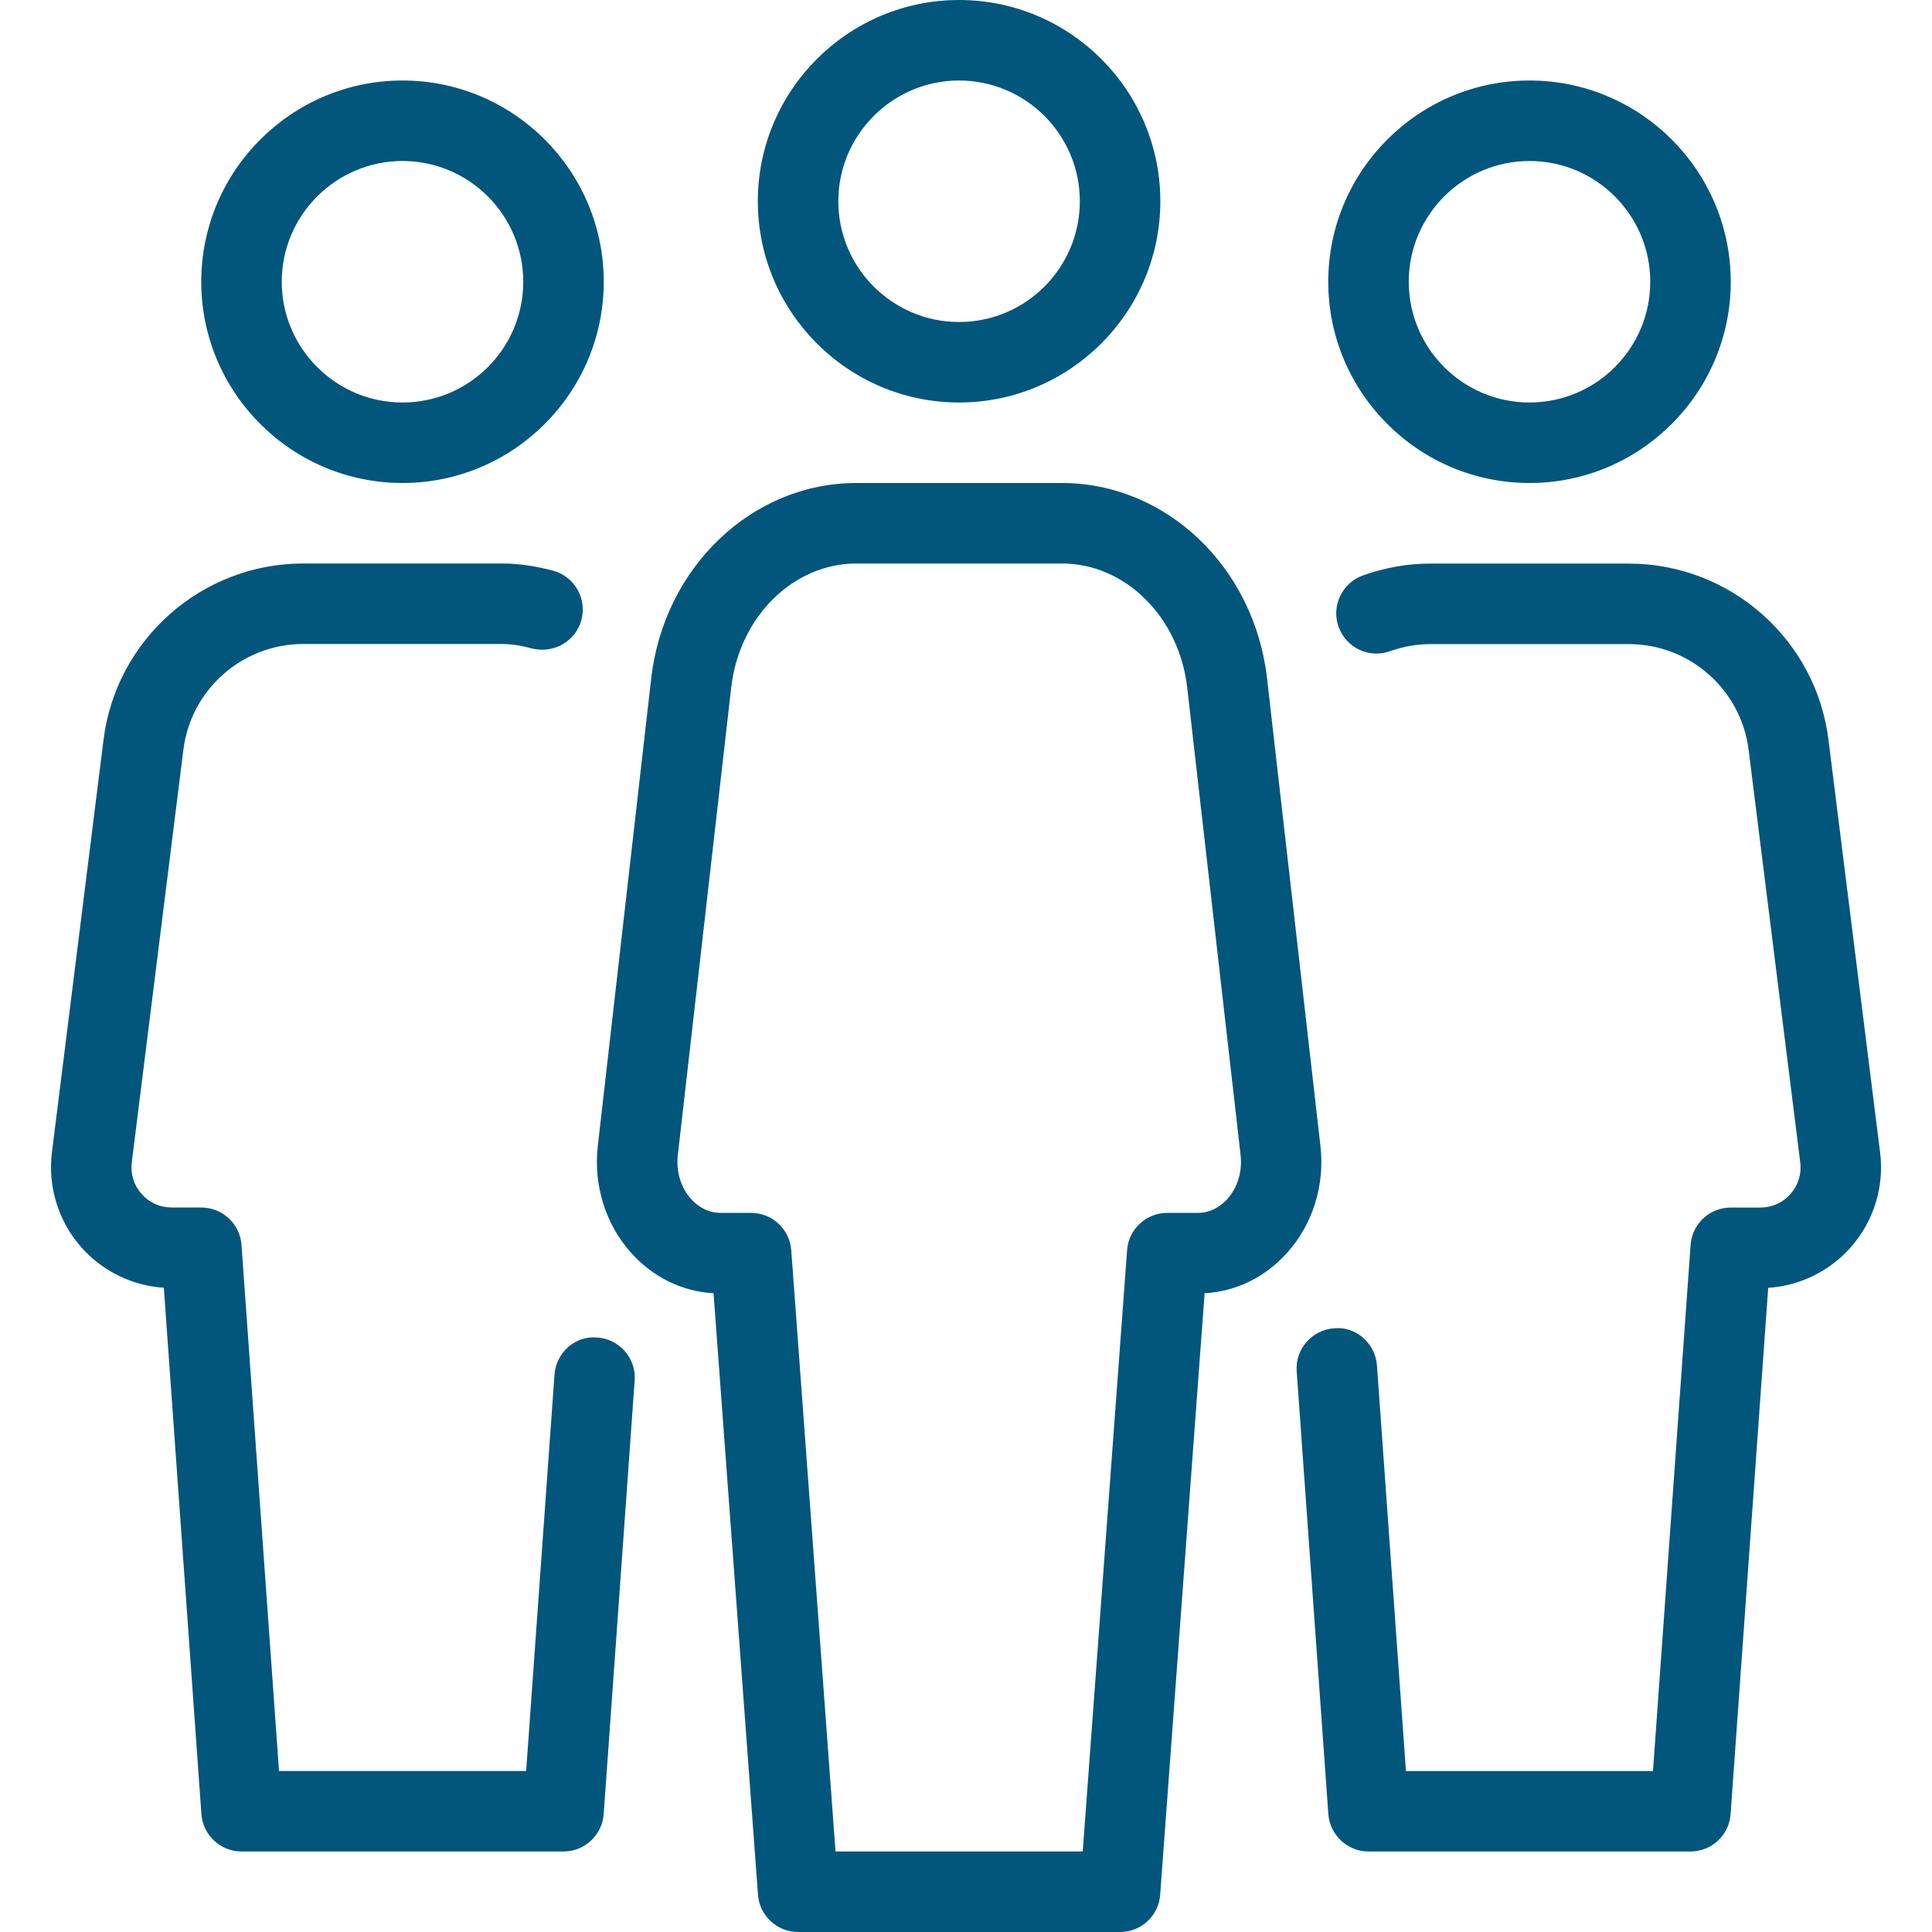 <?xml version="1.0" encoding="UTF-8"?> <svg xmlns="http://www.w3.org/2000/svg" width="60" height="60" viewBox="0 0 60 60" fill="none"><path d="M29.785 12.5C33.23 12.5 36.035 9.695 36.035 6.25C36.035 2.805 33.233 0 29.785 0C26.34 0 23.535 2.805 23.535 6.25C23.535 9.695 26.34 12.5 29.785 12.5ZM29.785 2.5C31.853 2.5 33.535 4.183 33.535 6.25C33.535 8.318 31.853 10 29.785 10C27.718 10 26.035 8.318 26.035 6.25C26.035 4.183 27.72 2.5 29.785 2.5ZM47.5 15C50.945 15 53.75 12.195 53.75 8.75C53.75 5.305 50.948 2.5 47.5 2.5C44.055 2.5 41.25 5.305 41.25 8.75C41.25 12.195 44.055 15 47.5 15ZM47.5 5C49.568 5 51.25 6.683 51.25 8.75C51.25 10.818 49.57 12.5 47.5 12.5C45.433 12.5 43.75 10.818 43.75 8.75C43.75 6.683 45.435 5 47.5 5ZM41.008 35.593L39.35 21.073C38.958 17.61 36.215 15 32.975 15H26.593C23.358 15 20.618 17.61 20.223 21.073L18.565 35.593C18.428 36.807 18.803 38.015 19.593 38.9C20.275 39.663 21.178 40.108 22.16 40.163L23.54 58.843C23.588 59.495 24.133 60 24.785 60H34.785C35.44 60 35.985 59.495 36.03 58.843L37.41 40.163C38.39 40.108 39.295 39.665 39.978 38.9C40.773 38.013 41.145 36.807 41.008 35.593ZM38.118 37.235C37.973 37.395 37.663 37.667 37.203 37.667H36.25C35.595 37.667 35.05 38.172 35.003 38.825L33.625 57.5H25.948L24.573 38.825C24.523 38.172 23.98 37.667 23.325 37.667H22.375C21.918 37.667 21.605 37.395 21.46 37.235C21.143 36.877 20.993 36.383 21.05 35.875L22.708 21.355C22.958 19.157 24.63 17.5 26.598 17.5H32.98C34.945 17.5 36.618 19.157 36.87 21.355L38.528 35.875C38.585 36.383 38.435 36.877 38.118 37.235ZM58.388 35.788L56.785 22.977C56.398 19.855 53.73 17.503 50.585 17.503H44.413C43.718 17.503 43.018 17.625 42.33 17.87C41.68 18.1 41.34 18.815 41.57 19.465C41.803 20.115 42.515 20.457 43.165 20.225C43.583 20.078 44.003 20.003 44.413 20.003H50.585C52.473 20.003 54.07 21.415 54.305 23.288L55.908 36.097C55.953 36.458 55.845 36.807 55.605 37.08C55.365 37.352 55.033 37.502 54.668 37.502H53.75C53.093 37.502 52.55 38.008 52.503 38.663L51.335 55.002H43.663L42.763 42.41C42.715 41.722 42.11 41.182 41.428 41.252C40.74 41.3 40.22 41.9 40.27 42.587L41.253 56.34C41.303 56.992 41.848 57.5 42.5 57.5H52.5C53.155 57.5 53.7 56.992 53.745 56.343L54.913 39.995C55.898 39.93 56.82 39.48 57.478 38.735C58.19 37.928 58.523 36.855 58.388 35.788ZM18.555 41.538C17.858 41.472 17.27 42.008 17.22 42.695L16.34 55H8.665L7.5 38.66C7.453 38.008 6.908 37.5 6.25 37.5H5.333C4.968 37.5 4.635 37.35 4.395 37.078C4.155 36.805 4.048 36.458 4.093 36.095L5.695 23.285C5.928 21.413 7.525 20 9.415 20H15.588C15.868 20 16.165 20.043 16.53 20.14C17.198 20.305 17.883 19.915 18.058 19.247C18.233 18.58 17.833 17.895 17.165 17.72C16.588 17.57 16.088 17.5 15.585 17.5H9.415C6.27 17.5 3.605 19.852 3.215 22.975L1.613 35.785C1.48 36.852 1.81 37.925 2.523 38.733C3.18 39.477 4.103 39.928 5.088 39.992L6.255 56.34C6.303 56.992 6.848 57.5 7.5 57.5H17.5C18.155 57.5 18.7 56.992 18.748 56.34L19.71 42.873C19.76 42.185 19.24 41.587 18.555 41.538ZM12.5 15C15.945 15 18.75 12.195 18.75 8.75C18.75 5.305 15.948 2.5 12.5 2.5C9.055 2.5 6.25 5.305 6.25 8.75C6.25 12.195 9.055 15 12.5 15ZM12.5 5C14.568 5 16.25 6.683 16.25 8.75C16.25 10.818 14.57 12.5 12.5 12.5C10.435 12.5 8.75 10.818 8.75 8.75C8.75 6.683 10.435 5 12.5 5Z" fill="#02567B"></path></svg> 